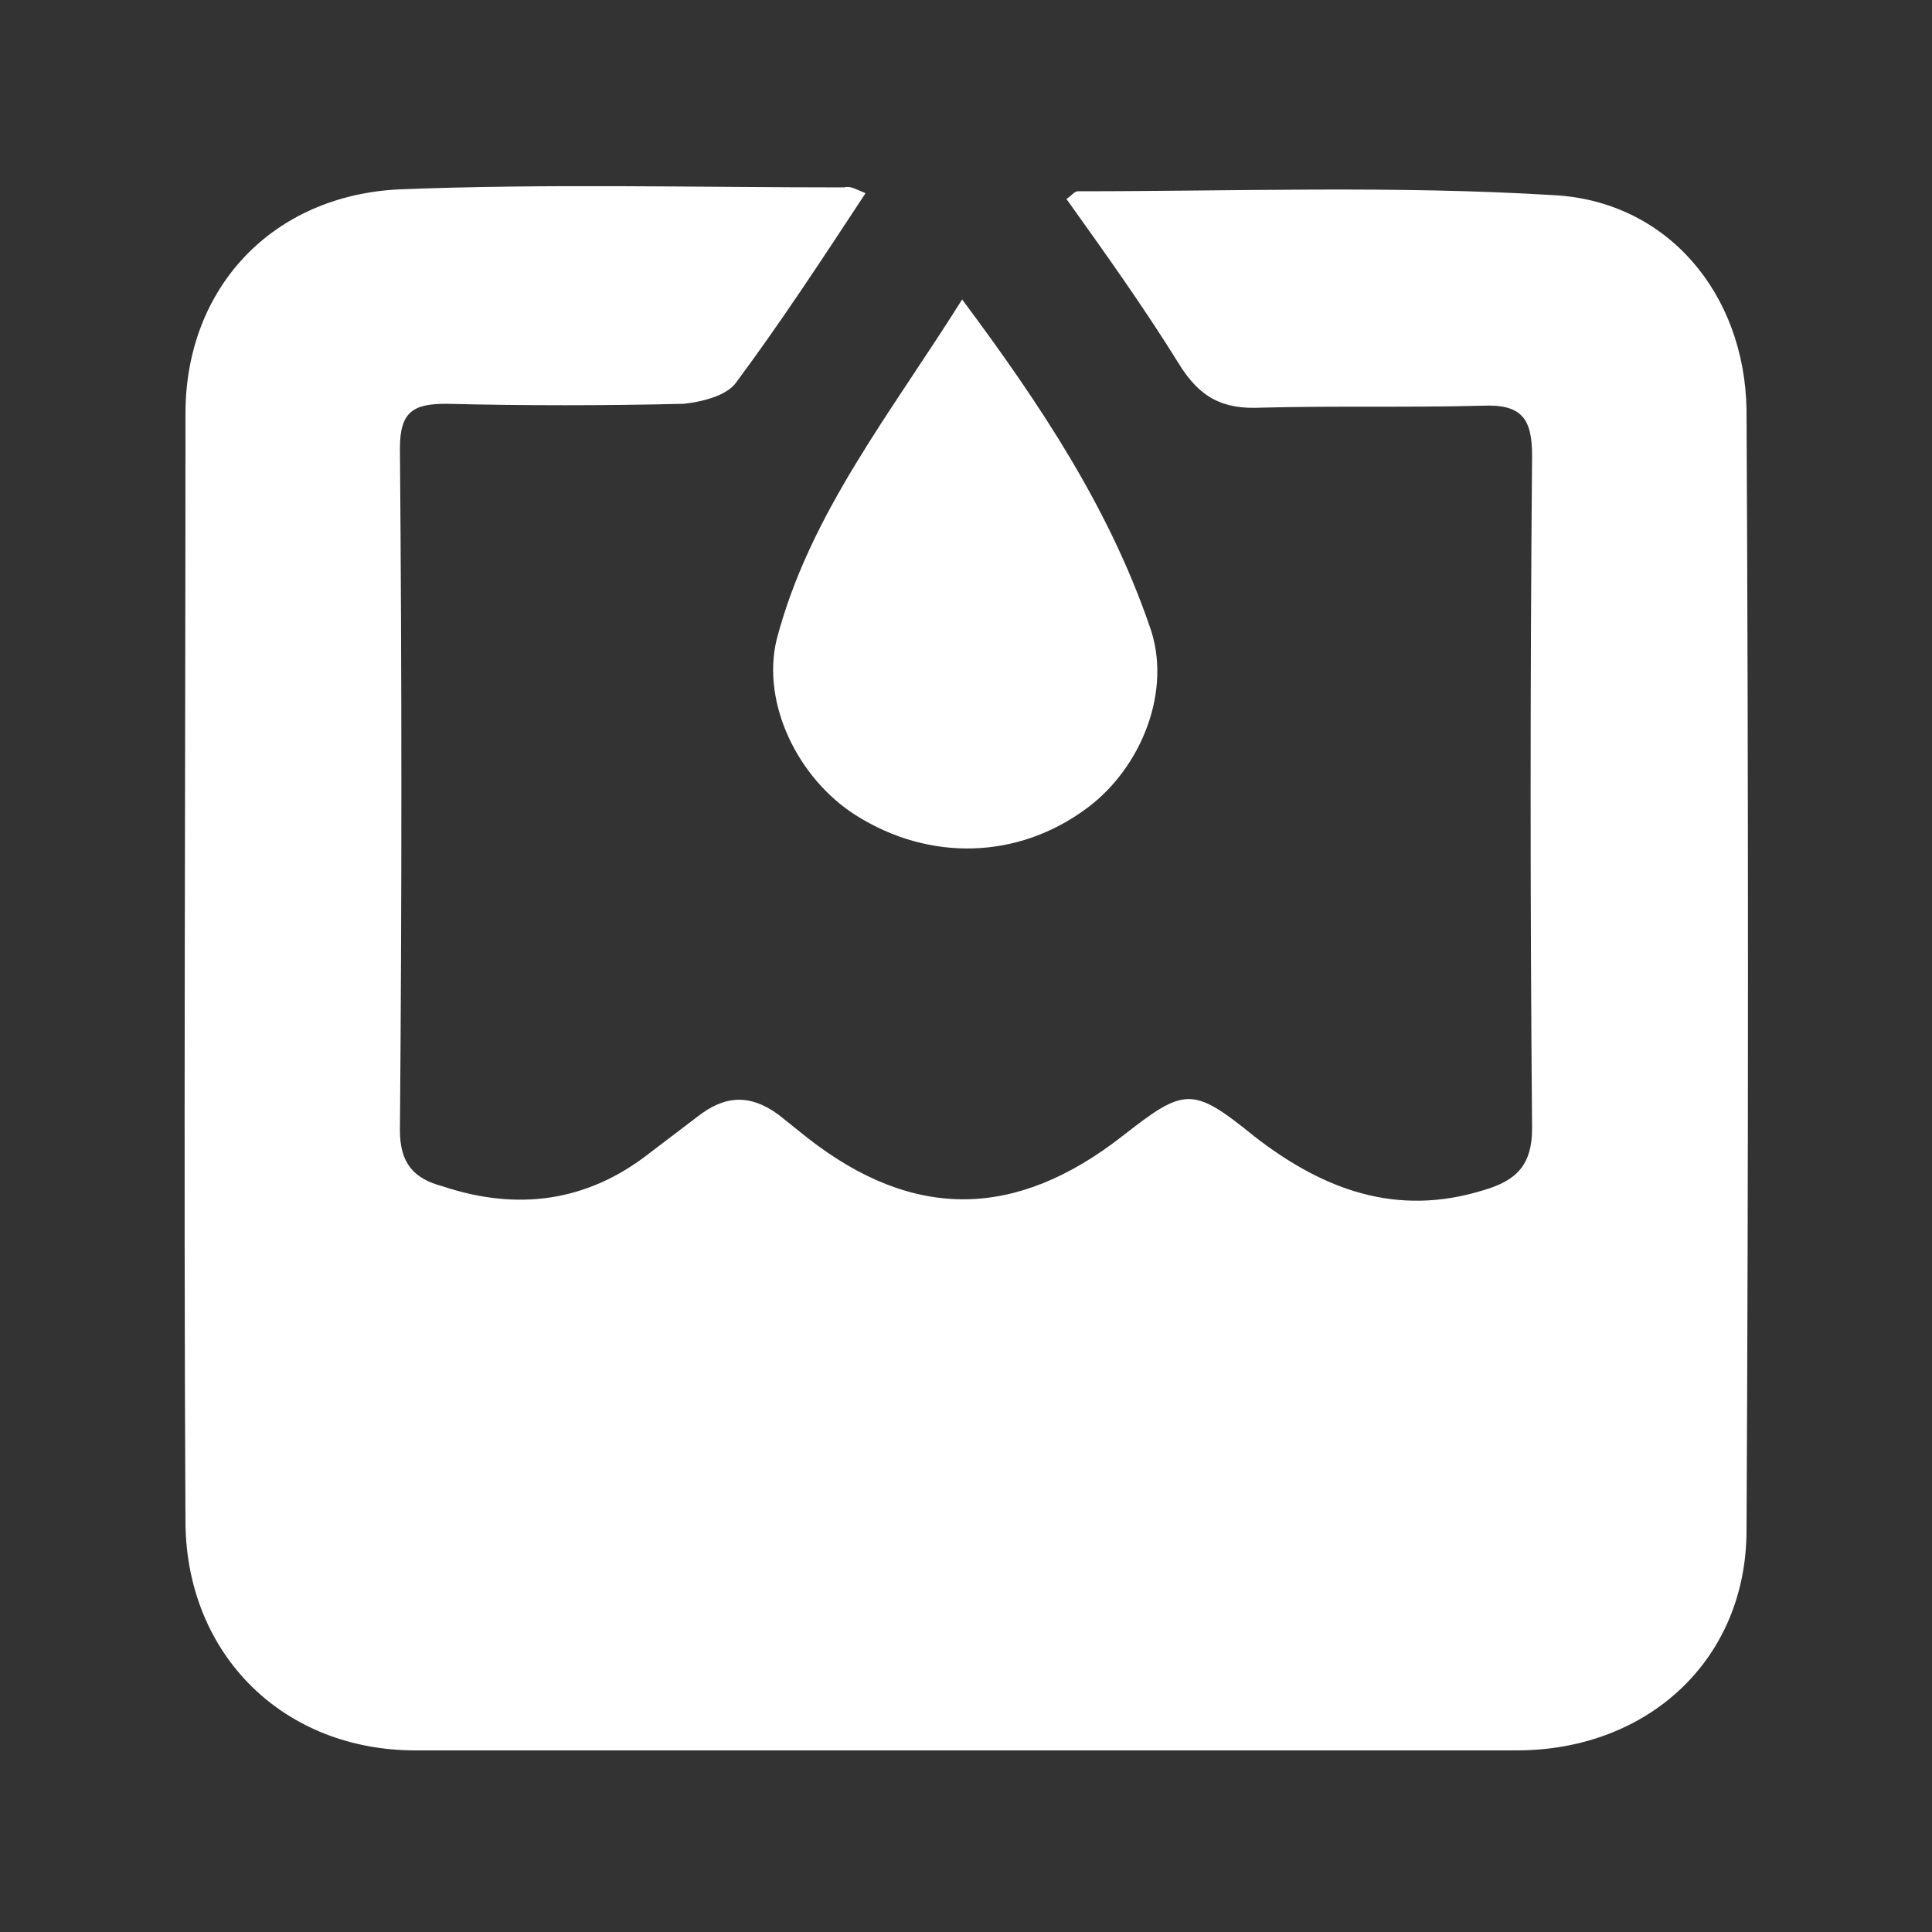 <?xml version="1.0" encoding="utf-8"?>
<!-- Generator: Adobe Illustrator 23.0.1, SVG Export Plug-In . SVG Version: 6.00 Build 0)  -->
<svg version="1.1" id="Layer_1" xmlns="http://www.w3.org/2000/svg" xmlns:xlink="http://www.w3.org/1999/xlink" x="0px" y="0px"
	 viewBox="0 0 100 100" style="enable-background:new 0 0 100 100;" xml:space="preserve">
<rect x="0" y="0" width="100" height="100" fill="#333333" stroke="none"/>
<style type="text/css">
	.st0{fill:#FFFFFF;}
</style>
<g>
	<path class="st0" d="M44.8,10c-2.3,3.5-4.4,6.7-6.7,9.8c-0.5,0.7-1.8,1-2.7,1.1c-4.1,0.1-8.2,0.1-12.3,0c-1.7,0-2.4,0.4-2.4,2.3
		c0.1,11.8,0.1,23.5,0,35.3c0,1.7,0.7,2.5,2.2,2.9c3.9,1.3,7.5,0.8,10.7-1.7c0.8-0.6,1.7-1.3,2.5-1.9c1.4-1.1,2.7-1.2,4.2-0.1
		c0.5,0.4,1,0.8,1.5,1.2c5.5,4.3,10.8,4.2,16.3-0.1c3.2-2.5,3.6-2.6,6.8,0c3.6,2.8,7.4,4.2,11.9,2.8c1.7-0.5,2.5-1.3,2.5-3.2
		c-0.1-11.6-0.1-23.2,0-34.8c0-1.9-0.5-2.7-2.6-2.6c-3.8,0.1-7.6,0-11.4,0.1c-2,0.1-3.2-0.5-4.3-2.3c-1.8-2.9-3.8-5.7-5.8-8.5
		c0.3-0.2,0.4-0.4,0.6-0.4c8.2,0,16.4-0.3,24.6,0.2c5.9,0.3,9.9,5.1,10,11.1c0.1,19.3,0.1,38.7,0,58c0,6.7-5.1,11.4-11.9,11.4
		c-19,0-38,0-57,0c-6.8,0-11.8-4.9-11.9-11.7c-0.1-19.2,0-38.3,0-57.5c0-6.5,4.5-11.3,11.1-11.6c7.6-0.3,15.3-0.1,23-0.1
		C44,9.6,44.3,9.8,44.8,10z"/>
	<path class="st0" d="M49.8,15.5c4.1,5.5,7.6,10.8,9.7,16.9c1.2,3.3-0.4,7.3-3.2,9.4c-3.6,2.7-8.2,2.8-12,0.4
		c-3-1.9-4.9-5.8-4.1-9.1C41.9,26.6,46.1,21.4,49.8,15.5z"/>
</g>
</svg>
